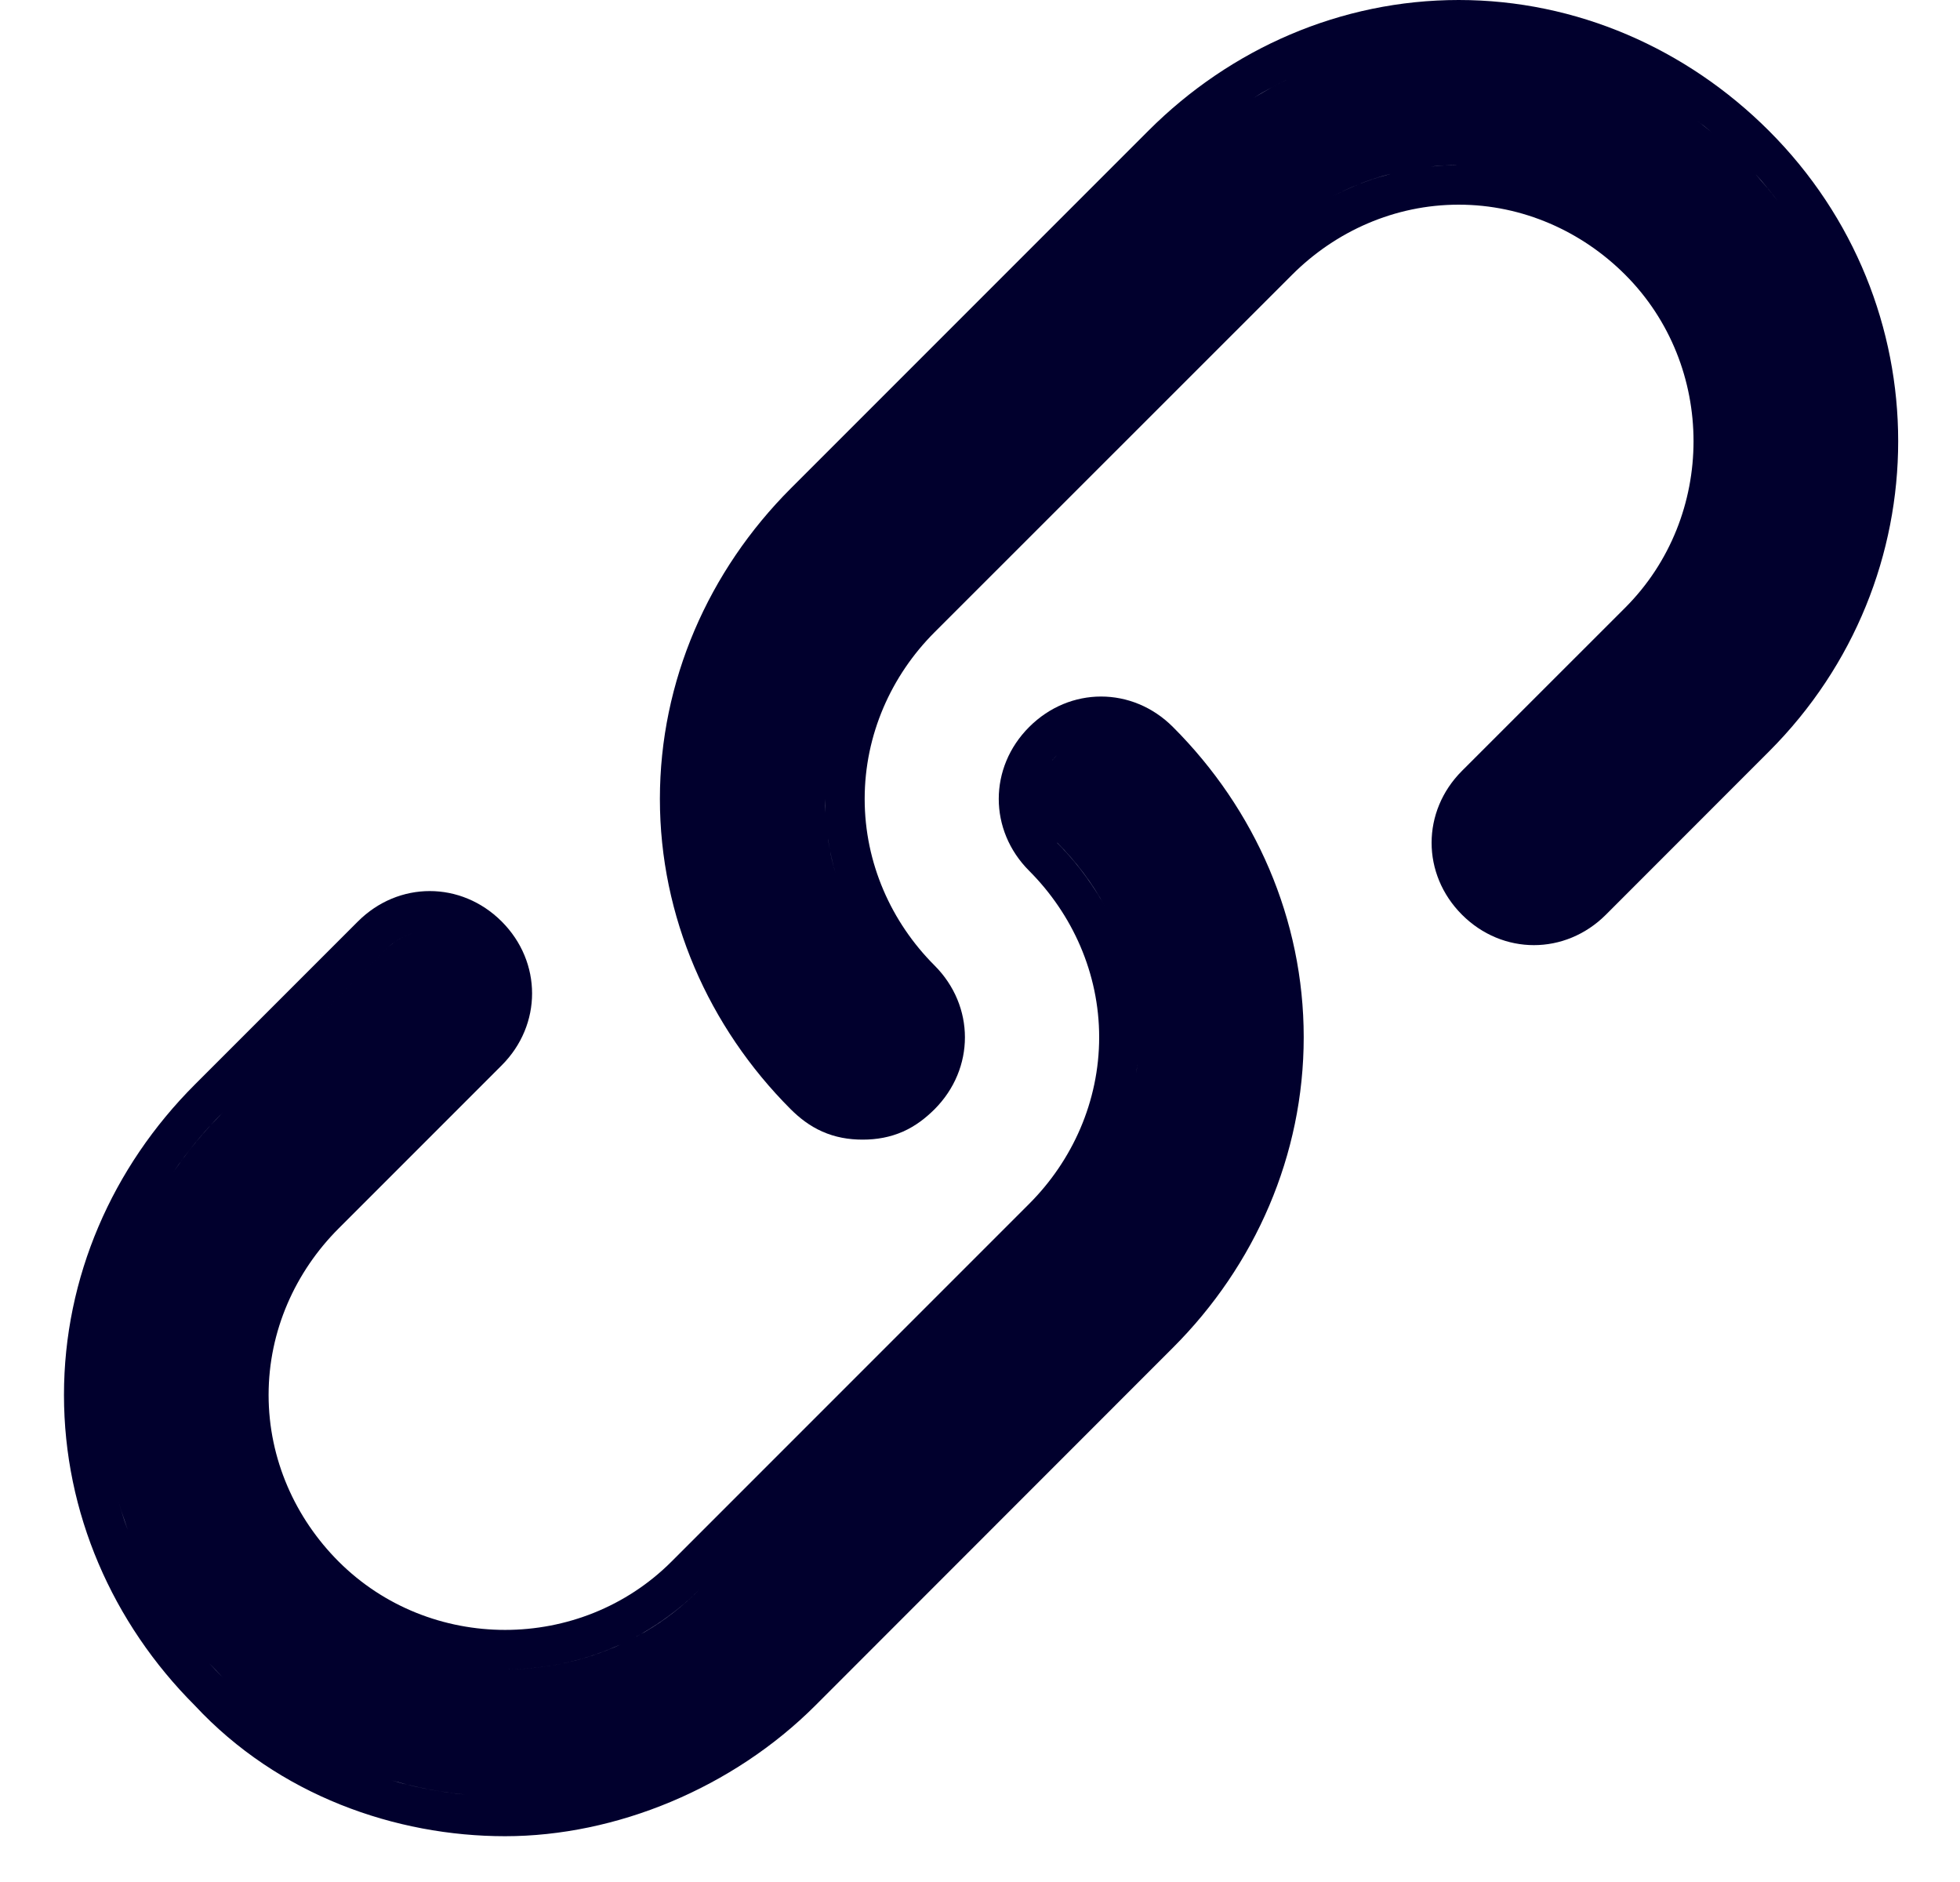 <svg width="25" height="24" viewBox="0 0 25 24" fill="none" xmlns="http://www.w3.org/2000/svg">
<path fill-rule="evenodd" clip-rule="evenodd" d="M13.127 9.271C13.645 8.753 14.444 8.753 14.961 9.271C16.011 10.32 16.629 11.726 16.629 13.227C16.629 14.729 16.011 16.137 14.961 17.186L10.401 21.748C9.348 22.801 7.859 23.416 6.442 23.416C5.049 23.416 3.553 22.897 2.484 21.748C1.434 20.698 0.816 19.291 0.816 17.789C0.816 16.288 1.434 14.882 2.484 13.832L4.565 11.751C5.082 11.234 5.881 11.234 6.399 11.751C6.916 12.268 6.916 13.069 6.399 13.586L4.319 15.666C3.767 16.218 3.426 16.972 3.426 17.789C3.426 18.607 3.767 19.361 4.319 19.913C5.482 21.076 7.403 21.076 8.566 19.913L13.127 15.352C13.679 14.8 14.02 14.045 14.02 13.227C14.02 12.411 13.678 11.657 13.127 11.105C12.61 10.588 12.61 9.788 13.127 9.271ZM5.233 22.768C5.465 22.823 5.7 22.862 5.934 22.885C5.619 22.854 5.303 22.794 4.993 22.704L5.233 22.768ZM2.841 21.391C2.781 21.331 2.723 21.269 2.666 21.207L2.841 21.391ZM7.765 21.035C7.342 21.205 6.892 21.289 6.442 21.289C6.948 21.289 7.455 21.183 7.922 20.968L7.765 21.035ZM13.484 15.709L8.922 20.27C8.88 20.313 8.836 20.354 8.792 20.394C8.748 20.433 8.703 20.472 8.657 20.509C8.475 20.657 8.28 20.785 8.076 20.892L8.228 20.809C8.477 20.663 8.71 20.483 8.922 20.27L13.484 15.709ZM1.549 19.273C1.524 19.194 1.501 19.115 1.48 19.034C1.522 19.195 1.572 19.353 1.629 19.509L1.549 19.273ZM5.344 11.881C5.192 11.909 5.044 11.985 4.921 12.108L2.841 14.188L2.665 14.372C2.5 14.554 2.349 14.747 2.211 14.947C2.396 14.678 2.606 14.423 2.841 14.188L4.922 12.107C5.045 11.985 5.192 11.909 5.344 11.881ZM13.484 10.748C13.644 10.908 13.789 11.083 13.916 11.271C13.98 11.364 14.04 11.461 14.095 11.56C13.931 11.261 13.725 10.987 13.485 10.747L13.484 10.748ZM13.484 9.627L13.427 9.689C13.424 9.694 13.421 9.698 13.417 9.702C13.438 9.676 13.46 9.651 13.484 9.627ZM14.506 13.584L14.507 13.573C14.503 13.612 14.498 13.65 14.492 13.688C14.497 13.654 14.502 13.619 14.506 13.584Z" fill="#01002D"/>
<path fill-rule="evenodd" clip-rule="evenodd" d="M18.606 0C20.107 0 21.513 0.619 22.563 1.668C24.761 3.866 24.761 7.386 22.563 9.584L20.483 11.665C19.965 12.182 19.165 12.182 18.648 11.665C18.131 11.148 18.131 10.347 18.648 9.83L20.729 7.75C21.892 6.587 21.892 4.666 20.729 3.503C20.177 2.951 19.423 2.61 18.606 2.61C17.788 2.61 17.034 2.951 16.482 3.503L11.92 8.063C11.368 8.615 11.029 9.37 11.029 10.188C11.029 11.005 11.368 11.76 11.92 12.312C12.437 12.829 12.437 13.628 11.92 14.146C11.81 14.255 11.681 14.358 11.519 14.43C11.354 14.503 11.182 14.533 11.003 14.533C10.824 14.533 10.652 14.503 10.488 14.43C10.325 14.358 10.196 14.255 10.086 14.146C9.037 13.096 8.417 11.689 8.417 10.188C8.417 8.686 9.037 7.279 10.086 6.229L14.647 1.668C15.696 0.618 17.104 0 18.606 0ZM10.595 10.89C10.612 10.973 10.634 11.055 10.658 11.137C10.631 11.045 10.608 10.953 10.589 10.858L10.595 10.89ZM10.564 10.718C10.57 10.756 10.577 10.795 10.584 10.833C10.576 10.788 10.568 10.742 10.561 10.696L10.564 10.718ZM10.523 10.188C10.523 10.247 10.524 10.307 10.528 10.366L10.523 10.188ZM22.558 2.414C22.599 2.464 22.638 2.515 22.677 2.566C22.586 2.447 22.491 2.329 22.388 2.216L22.558 2.414ZM17.567 2.266C17.347 2.335 17.137 2.426 16.938 2.535C17.038 2.48 17.14 2.431 17.245 2.386C17.298 2.363 17.351 2.341 17.404 2.321C17.512 2.281 17.622 2.247 17.734 2.218L17.567 2.266ZM18.426 2.109C18.367 2.112 18.308 2.118 18.249 2.124L18.426 2.109C18.485 2.106 18.545 2.105 18.605 2.105L18.426 2.109ZM21.831 1.685L21.671 1.557C21.665 1.552 21.659 1.548 21.654 1.544C21.714 1.59 21.773 1.636 21.831 1.685ZM16.428 1.008C16.279 1.08 16.133 1.16 15.991 1.247L16.207 1.122C16.28 1.082 16.354 1.044 16.428 1.008Z" fill="#01002D"/>
</svg>

